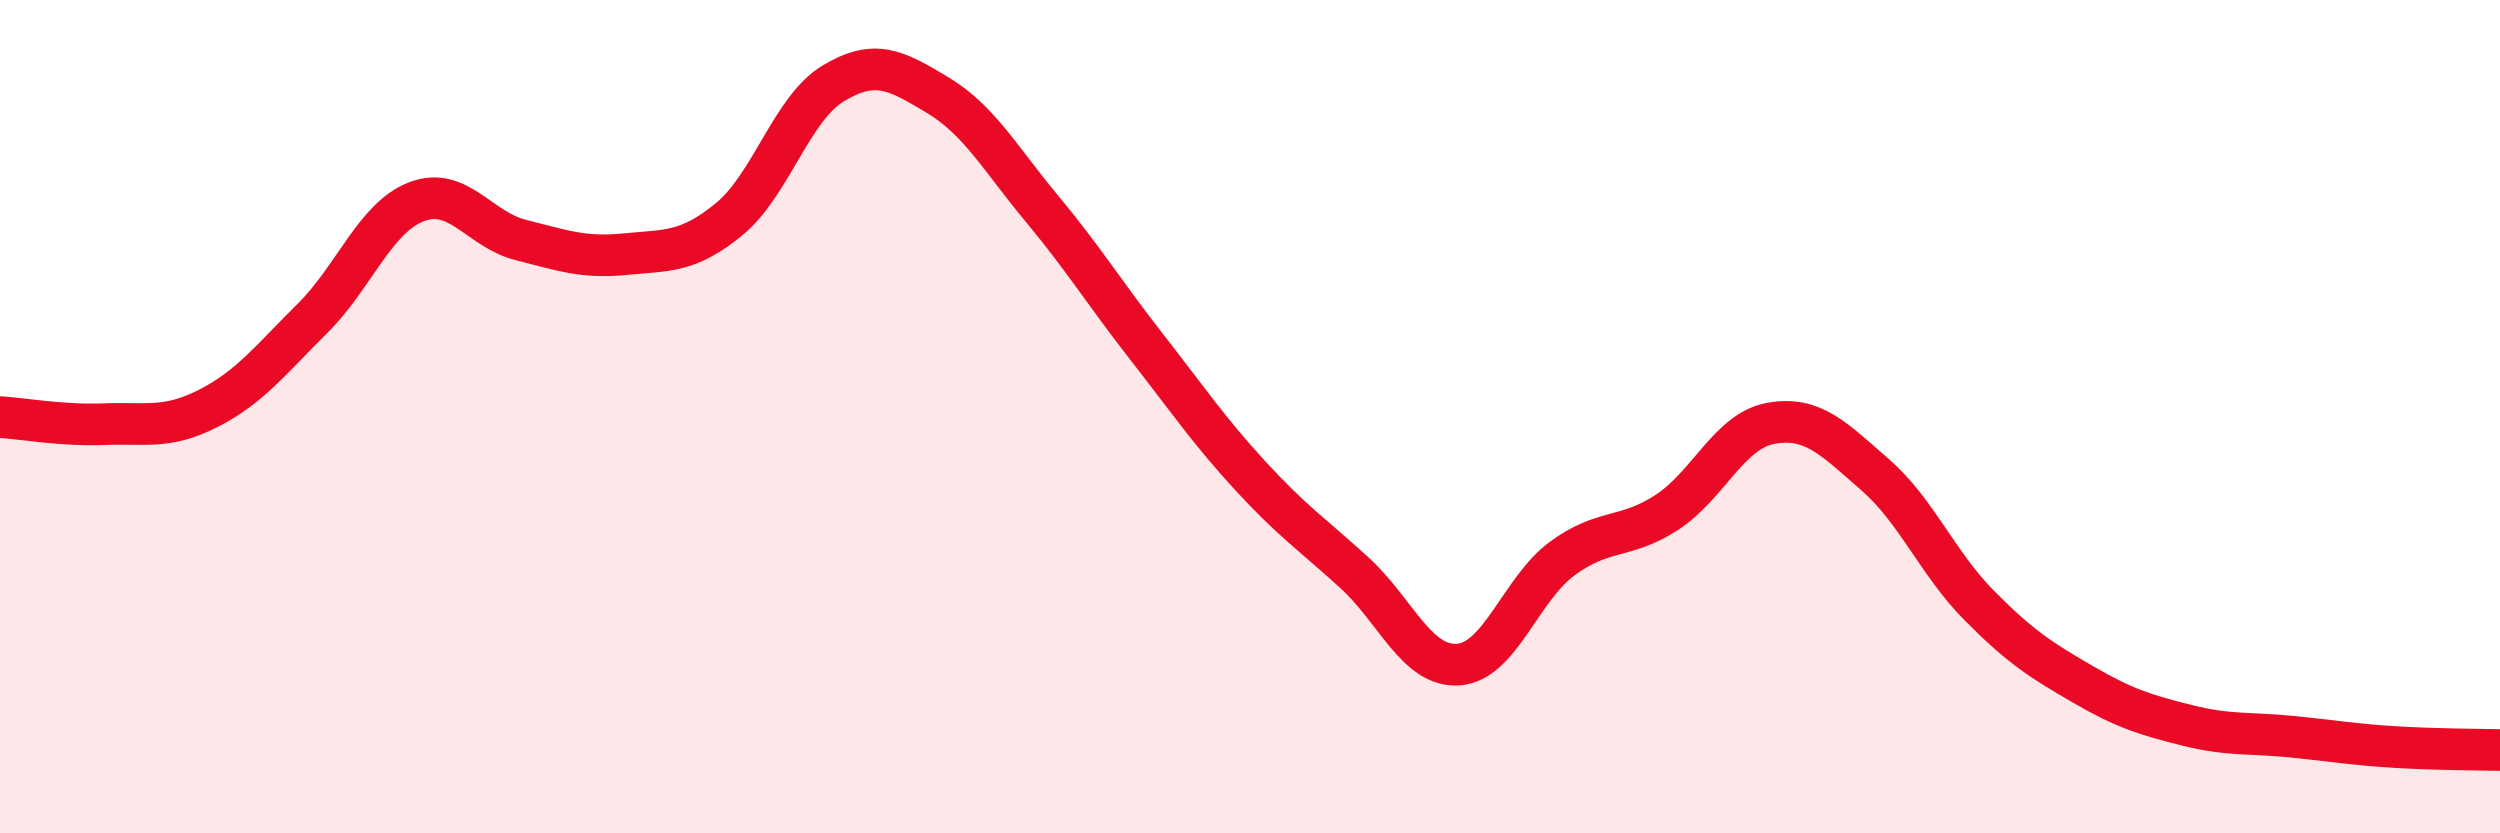
    <svg width="60" height="20" viewBox="0 0 60 20" xmlns="http://www.w3.org/2000/svg">
      <path
        d="M 0,10.01 C 0.5,10.04 1.5,10.22 2.5,10.18 C 3.5,10.14 4,10.31 5,9.8 C 6,9.29 6.5,8.63 7.5,7.64 C 8.5,6.65 9,5.22 10,4.84 C 11,4.46 11.5,5.51 12.5,5.76 C 13.5,6.01 14,6.2 15,6.1 C 16,6 16.5,6.08 17.5,5.26 C 18.5,4.44 19,2.6 20,2 C 21,1.4 21.5,1.68 22.5,2.28 C 23.5,2.88 24,3.8 25,5 C 26,6.2 26.5,7.02 27.5,8.3 C 28.5,9.58 29,10.32 30,11.41 C 31,12.5 31.5,12.83 32.5,13.74 C 33.5,14.65 34,16.02 35,15.95 C 36,15.88 36.5,14.13 37.5,13.4 C 38.5,12.67 39,12.95 40,12.3 C 41,11.65 41.5,10.34 42.5,10.16 C 43.5,9.98 44,10.52 45,11.39 C 46,12.26 46.5,13.52 47.5,14.53 C 48.5,15.54 49,15.85 50,16.43 C 51,17.01 51.5,17.16 52.5,17.41 C 53.5,17.66 54,17.58 55,17.68 C 56,17.78 56.5,17.87 57.5,17.93 C 58.5,17.99 59.5,17.99 60,18L60 20L0 20Z"
        fill="#EB0A25"
        opacity="0.1"
        stroke-linecap="round"
        stroke-linejoin="round"
      />
      <path
        d="M 0,10.01 C 0.5,10.04 1.5,10.22 2.5,10.18 C 3.5,10.14 4,10.31 5,9.8 C 6,9.29 6.5,8.63 7.5,7.64 C 8.5,6.65 9,5.22 10,4.84 C 11,4.46 11.5,5.51 12.5,5.76 C 13.5,6.01 14,6.2 15,6.1 C 16,6 16.5,6.08 17.5,5.26 C 18.5,4.44 19,2.6 20,2 C 21,1.4 21.5,1.68 22.5,2.28 C 23.5,2.88 24,3.8 25,5 C 26,6.2 26.5,7.02 27.5,8.3 C 28.5,9.58 29,10.32 30,11.41 C 31,12.5 31.5,12.83 32.5,13.74 C 33.5,14.65 34,16.02 35,15.95 C 36,15.88 36.5,14.13 37.5,13.4 C 38.5,12.67 39,12.95 40,12.3 C 41,11.65 41.5,10.34 42.5,10.16 C 43.5,9.98 44,10.52 45,11.39 C 46,12.26 46.5,13.52 47.5,14.53 C 48.5,15.54 49,15.85 50,16.43 C 51,17.01 51.5,17.16 52.5,17.41 C 53.5,17.66 54,17.58 55,17.68 C 56,17.78 56.5,17.87 57.5,17.93 C 58.5,17.99 59.5,17.99 60,18"
        stroke="#EB0A25"
        stroke-width="1"
        fill="none"
        stroke-linecap="round"
        stroke-linejoin="round"
      />
    </svg>
  